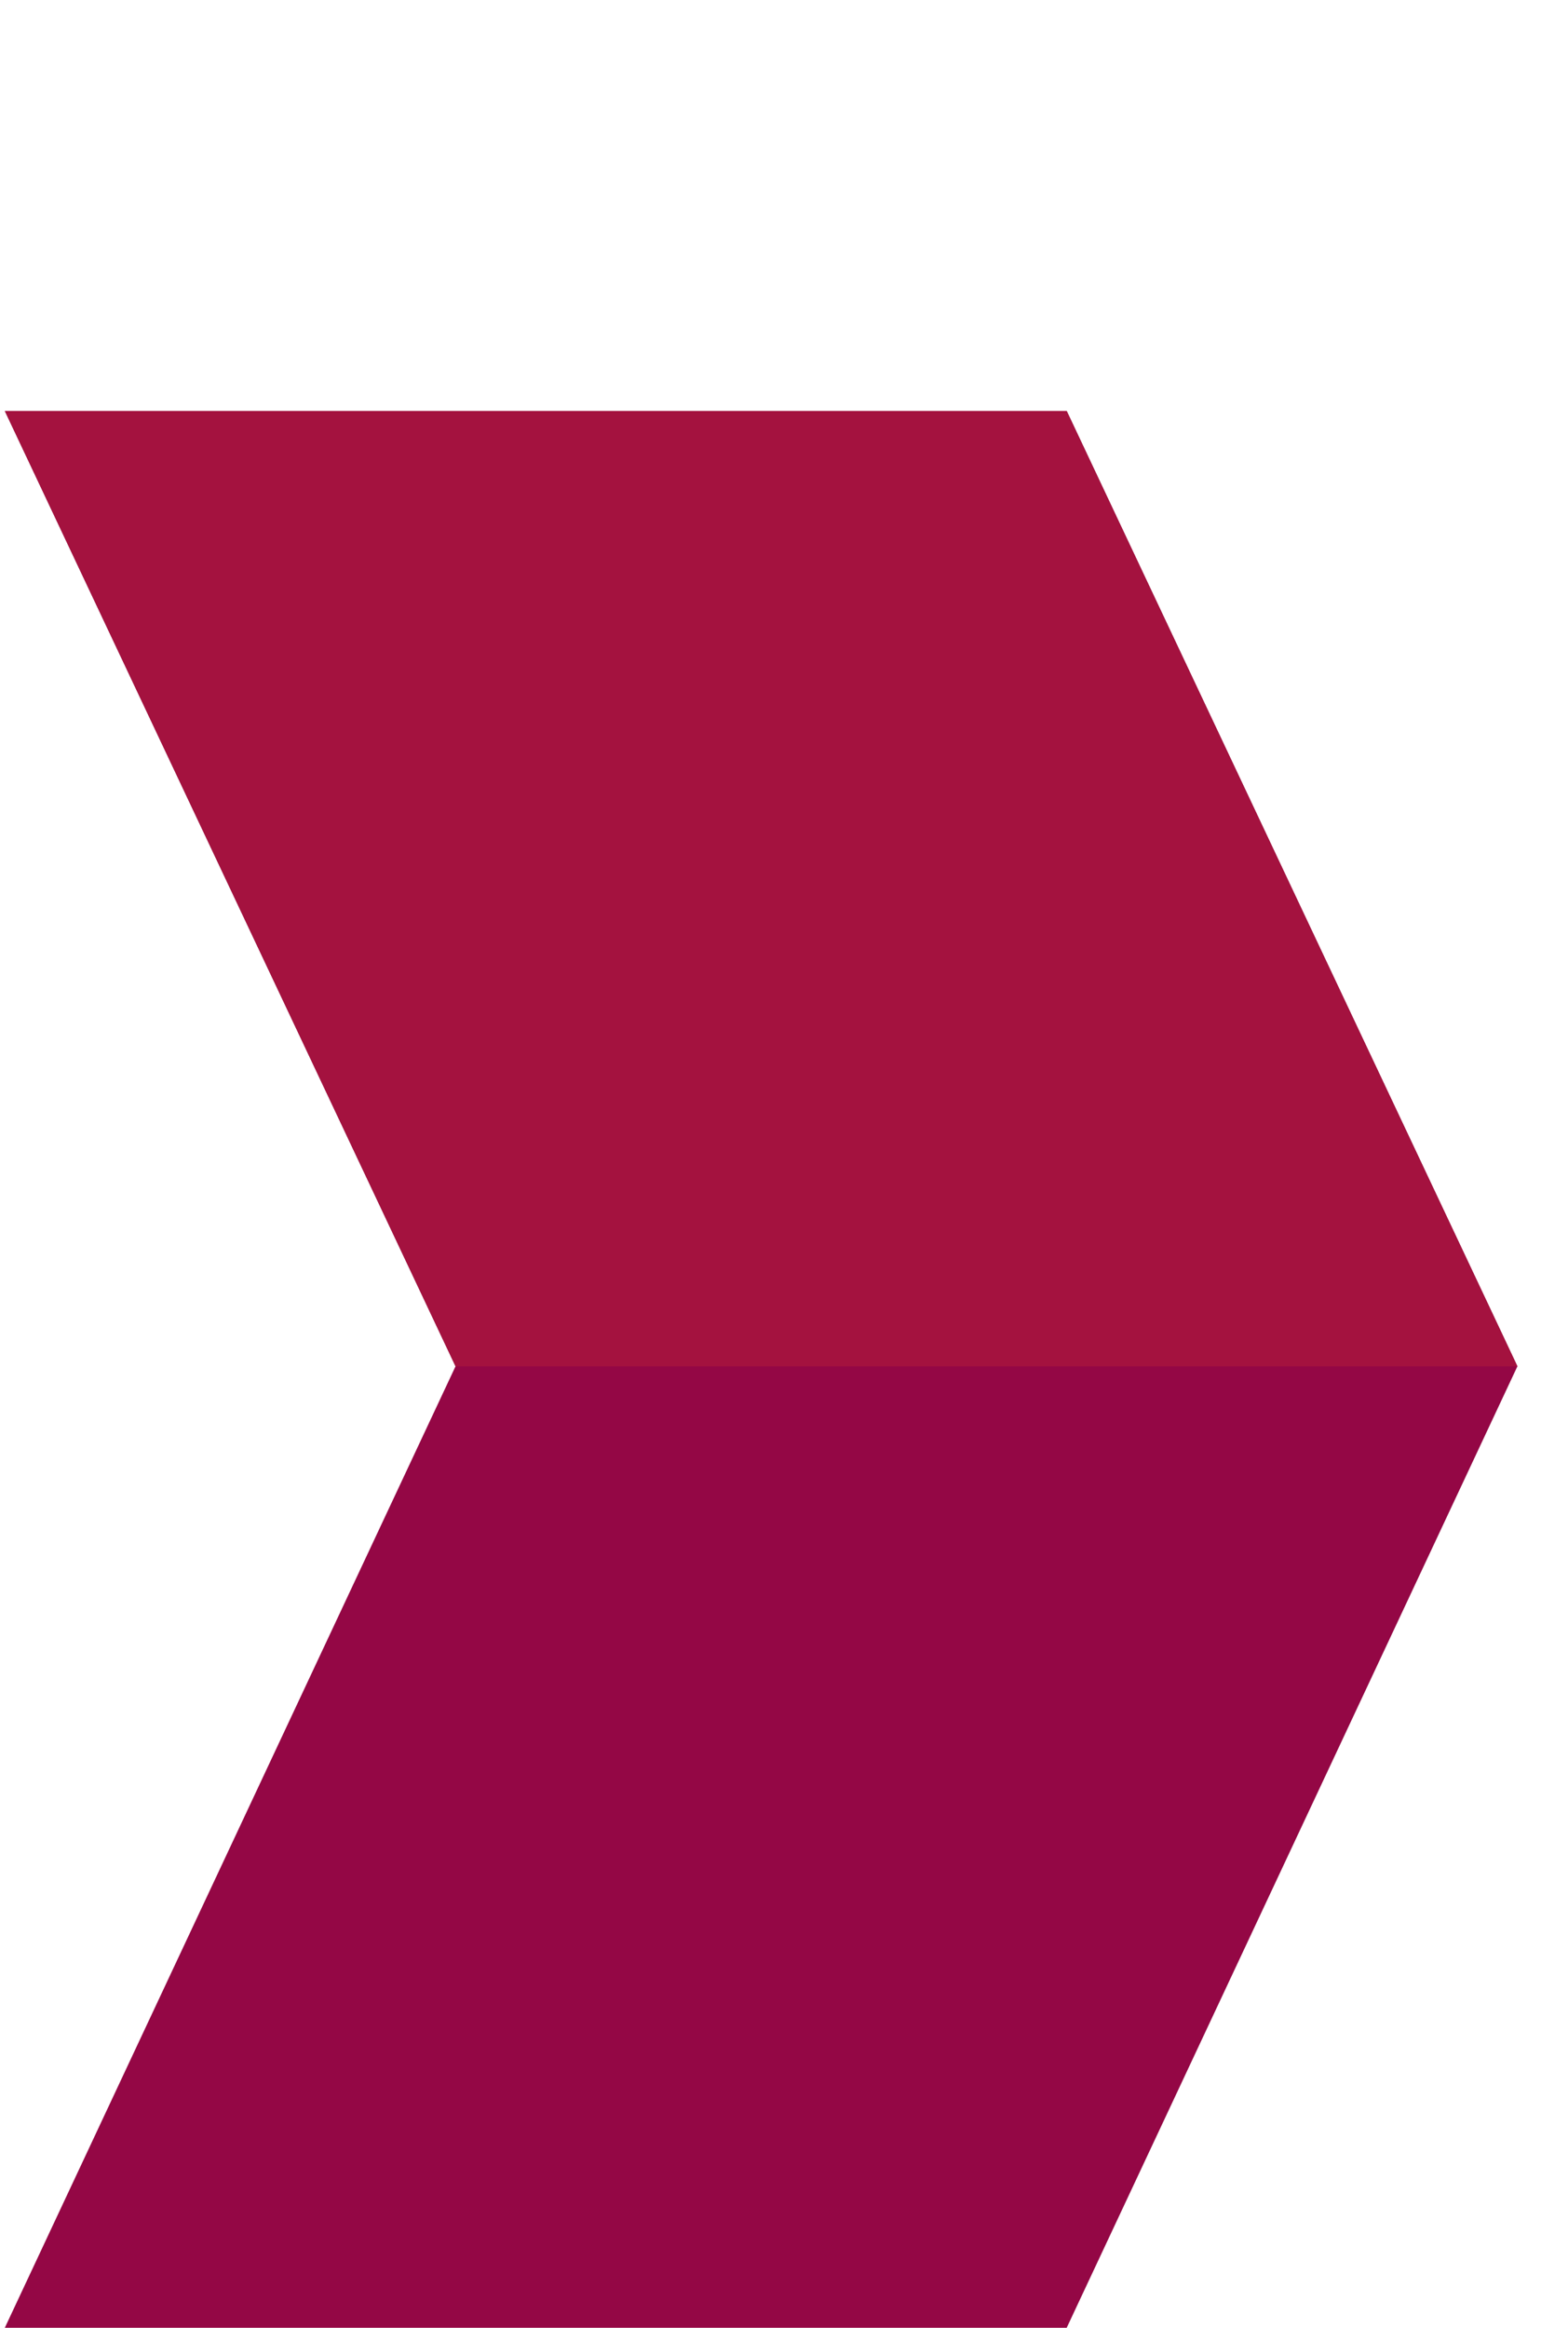 <svg width="31" height="46" viewBox="0 0 31 46" fill="none" xmlns="http://www.w3.org/2000/svg">
<path fill-rule="evenodd" clip-rule="evenodd" d="M0.095 8.121L21.089 8.121L30 27L9.006 27L0.095 8.121ZM30 27H30L21.089 46L0.095 46L9.006 27L30 27Z" fill="#940745"/>
<path fill-rule="evenodd" clip-rule="evenodd" d="M21.089 8.121L0.095 8.121L9.006 27L30 27L21.089 8.121Z" fill="#A4123F"/>
</svg>
